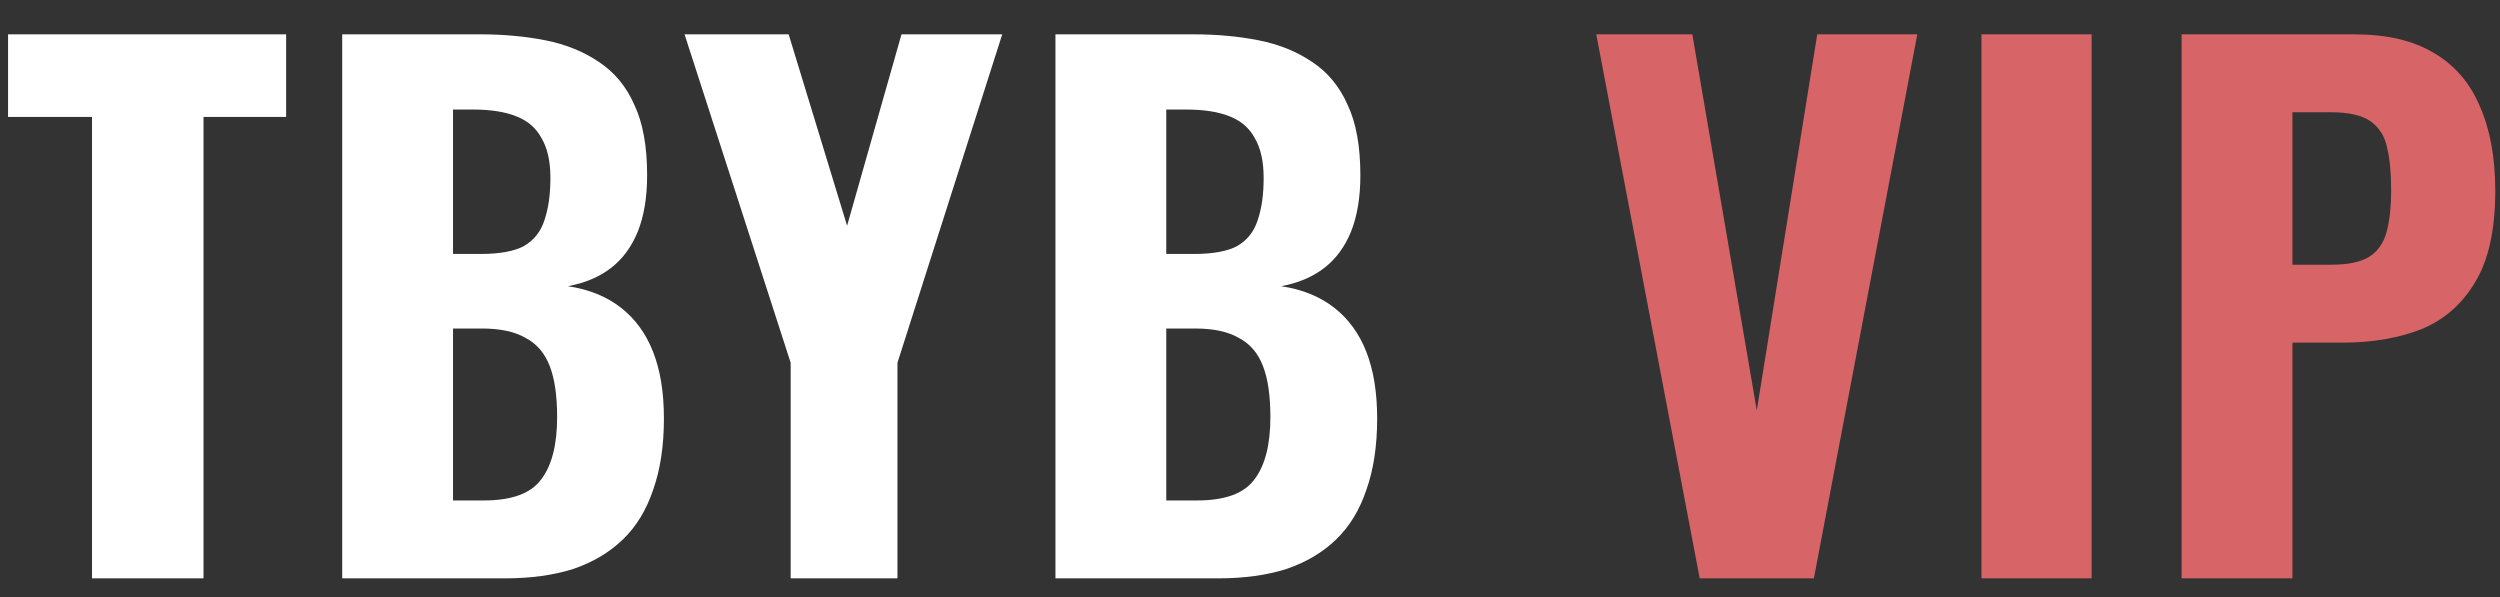 <?xml version="1.0" encoding="UTF-8"?> <svg xmlns="http://www.w3.org/2000/svg" width="67" height="16" viewBox="0 0 67 16" fill="none"><rect x="0" y="0" width="67" height="16" fill="#333333" stroke="none"/><path d="M2.466 15.5V3.134H0.216V0.92H7.668V3.134H5.454V15.5H2.466ZM9.171 15.5V0.92H12.861C13.497 0.92 14.085 0.974 14.625 1.082C15.165 1.19 15.639 1.382 16.047 1.658C16.467 1.934 16.785 2.318 17.001 2.81C17.229 3.29 17.343 3.92 17.343 4.7C17.343 5.288 17.259 5.792 17.091 6.212C16.923 6.62 16.683 6.944 16.371 7.184C16.059 7.424 15.675 7.586 15.219 7.67C15.783 7.754 16.257 7.946 16.641 8.246C17.025 8.546 17.313 8.942 17.505 9.434C17.697 9.926 17.793 10.52 17.793 11.216C17.793 11.948 17.697 12.584 17.505 13.124C17.325 13.664 17.055 14.108 16.695 14.456C16.335 14.804 15.891 15.068 15.363 15.248C14.835 15.416 14.223 15.5 13.527 15.5H9.171ZM12.141 13.412H12.969C13.713 13.412 14.223 13.226 14.499 12.854C14.787 12.482 14.931 11.924 14.931 11.18C14.931 10.604 14.865 10.148 14.733 9.812C14.601 9.464 14.385 9.212 14.085 9.056C13.797 8.888 13.407 8.804 12.915 8.804H12.141V13.412ZM12.141 6.806H12.879C13.395 6.806 13.785 6.734 14.049 6.59C14.313 6.434 14.493 6.206 14.589 5.906C14.697 5.594 14.751 5.216 14.751 4.772C14.751 4.328 14.673 3.974 14.517 3.71C14.373 3.434 14.145 3.236 13.833 3.116C13.533 2.996 13.149 2.936 12.681 2.936H12.141V6.806ZM21.19 15.5V9.722L18.346 0.92H21.136L22.702 6.05L24.16 0.92H26.86L24.052 9.722V15.5H21.19ZM28.286 15.5V0.92H31.976C32.612 0.92 33.2 0.974 33.74 1.082C34.28 1.19 34.754 1.382 35.162 1.658C35.582 1.934 35.9 2.318 36.116 2.81C36.344 3.29 36.458 3.92 36.458 4.7C36.458 5.288 36.374 5.792 36.206 6.212C36.038 6.62 35.798 6.944 35.486 7.184C35.174 7.424 34.79 7.586 34.334 7.67C34.898 7.754 35.372 7.946 35.756 8.246C36.14 8.546 36.428 8.942 36.62 9.434C36.812 9.926 36.908 10.52 36.908 11.216C36.908 11.948 36.812 12.584 36.62 13.124C36.44 13.664 36.17 14.108 35.81 14.456C35.45 14.804 35.006 15.068 34.478 15.248C33.95 15.416 33.338 15.5 32.642 15.5H28.286ZM31.256 13.412H32.084C32.828 13.412 33.338 13.226 33.614 12.854C33.902 12.482 34.046 11.924 34.046 11.18C34.046 10.604 33.98 10.148 33.848 9.812C33.716 9.464 33.5 9.212 33.2 9.056C32.912 8.888 32.522 8.804 32.03 8.804H31.256V13.412ZM31.256 6.806H31.994C32.51 6.806 32.9 6.734 33.164 6.59C33.428 6.434 33.608 6.206 33.704 5.906C33.812 5.594 33.866 5.216 33.866 4.772C33.866 4.328 33.788 3.974 33.632 3.71C33.488 3.434 33.26 3.236 32.948 3.116C32.648 2.996 32.264 2.936 31.796 2.936H31.256V6.806Z" fill="white"></path><path d="M45.552 15.5L42.78 0.92H45.354L47.082 11L48.702 0.92H51.384L48.612 15.5H45.552ZM53.103 15.5V0.92H56.055V15.5H53.103ZM58.467 15.5V0.92H63.093C63.969 0.92 64.683 1.088 65.235 1.424C65.787 1.748 66.195 2.222 66.459 2.846C66.735 3.47 66.873 4.226 66.873 5.114C66.873 6.158 66.693 6.974 66.333 7.562C65.985 8.15 65.505 8.57 64.893 8.822C64.281 9.062 63.579 9.182 62.787 9.182H61.437V15.5H58.467ZM61.437 7.094H62.481C62.913 7.094 63.243 7.028 63.471 6.896C63.711 6.752 63.873 6.53 63.957 6.23C64.041 5.93 64.083 5.546 64.083 5.078C64.083 4.634 64.047 4.262 63.975 3.962C63.915 3.662 63.771 3.428 63.543 3.26C63.315 3.092 62.955 3.008 62.463 3.008H61.437V7.094Z" fill="#D76568"></path></svg> 